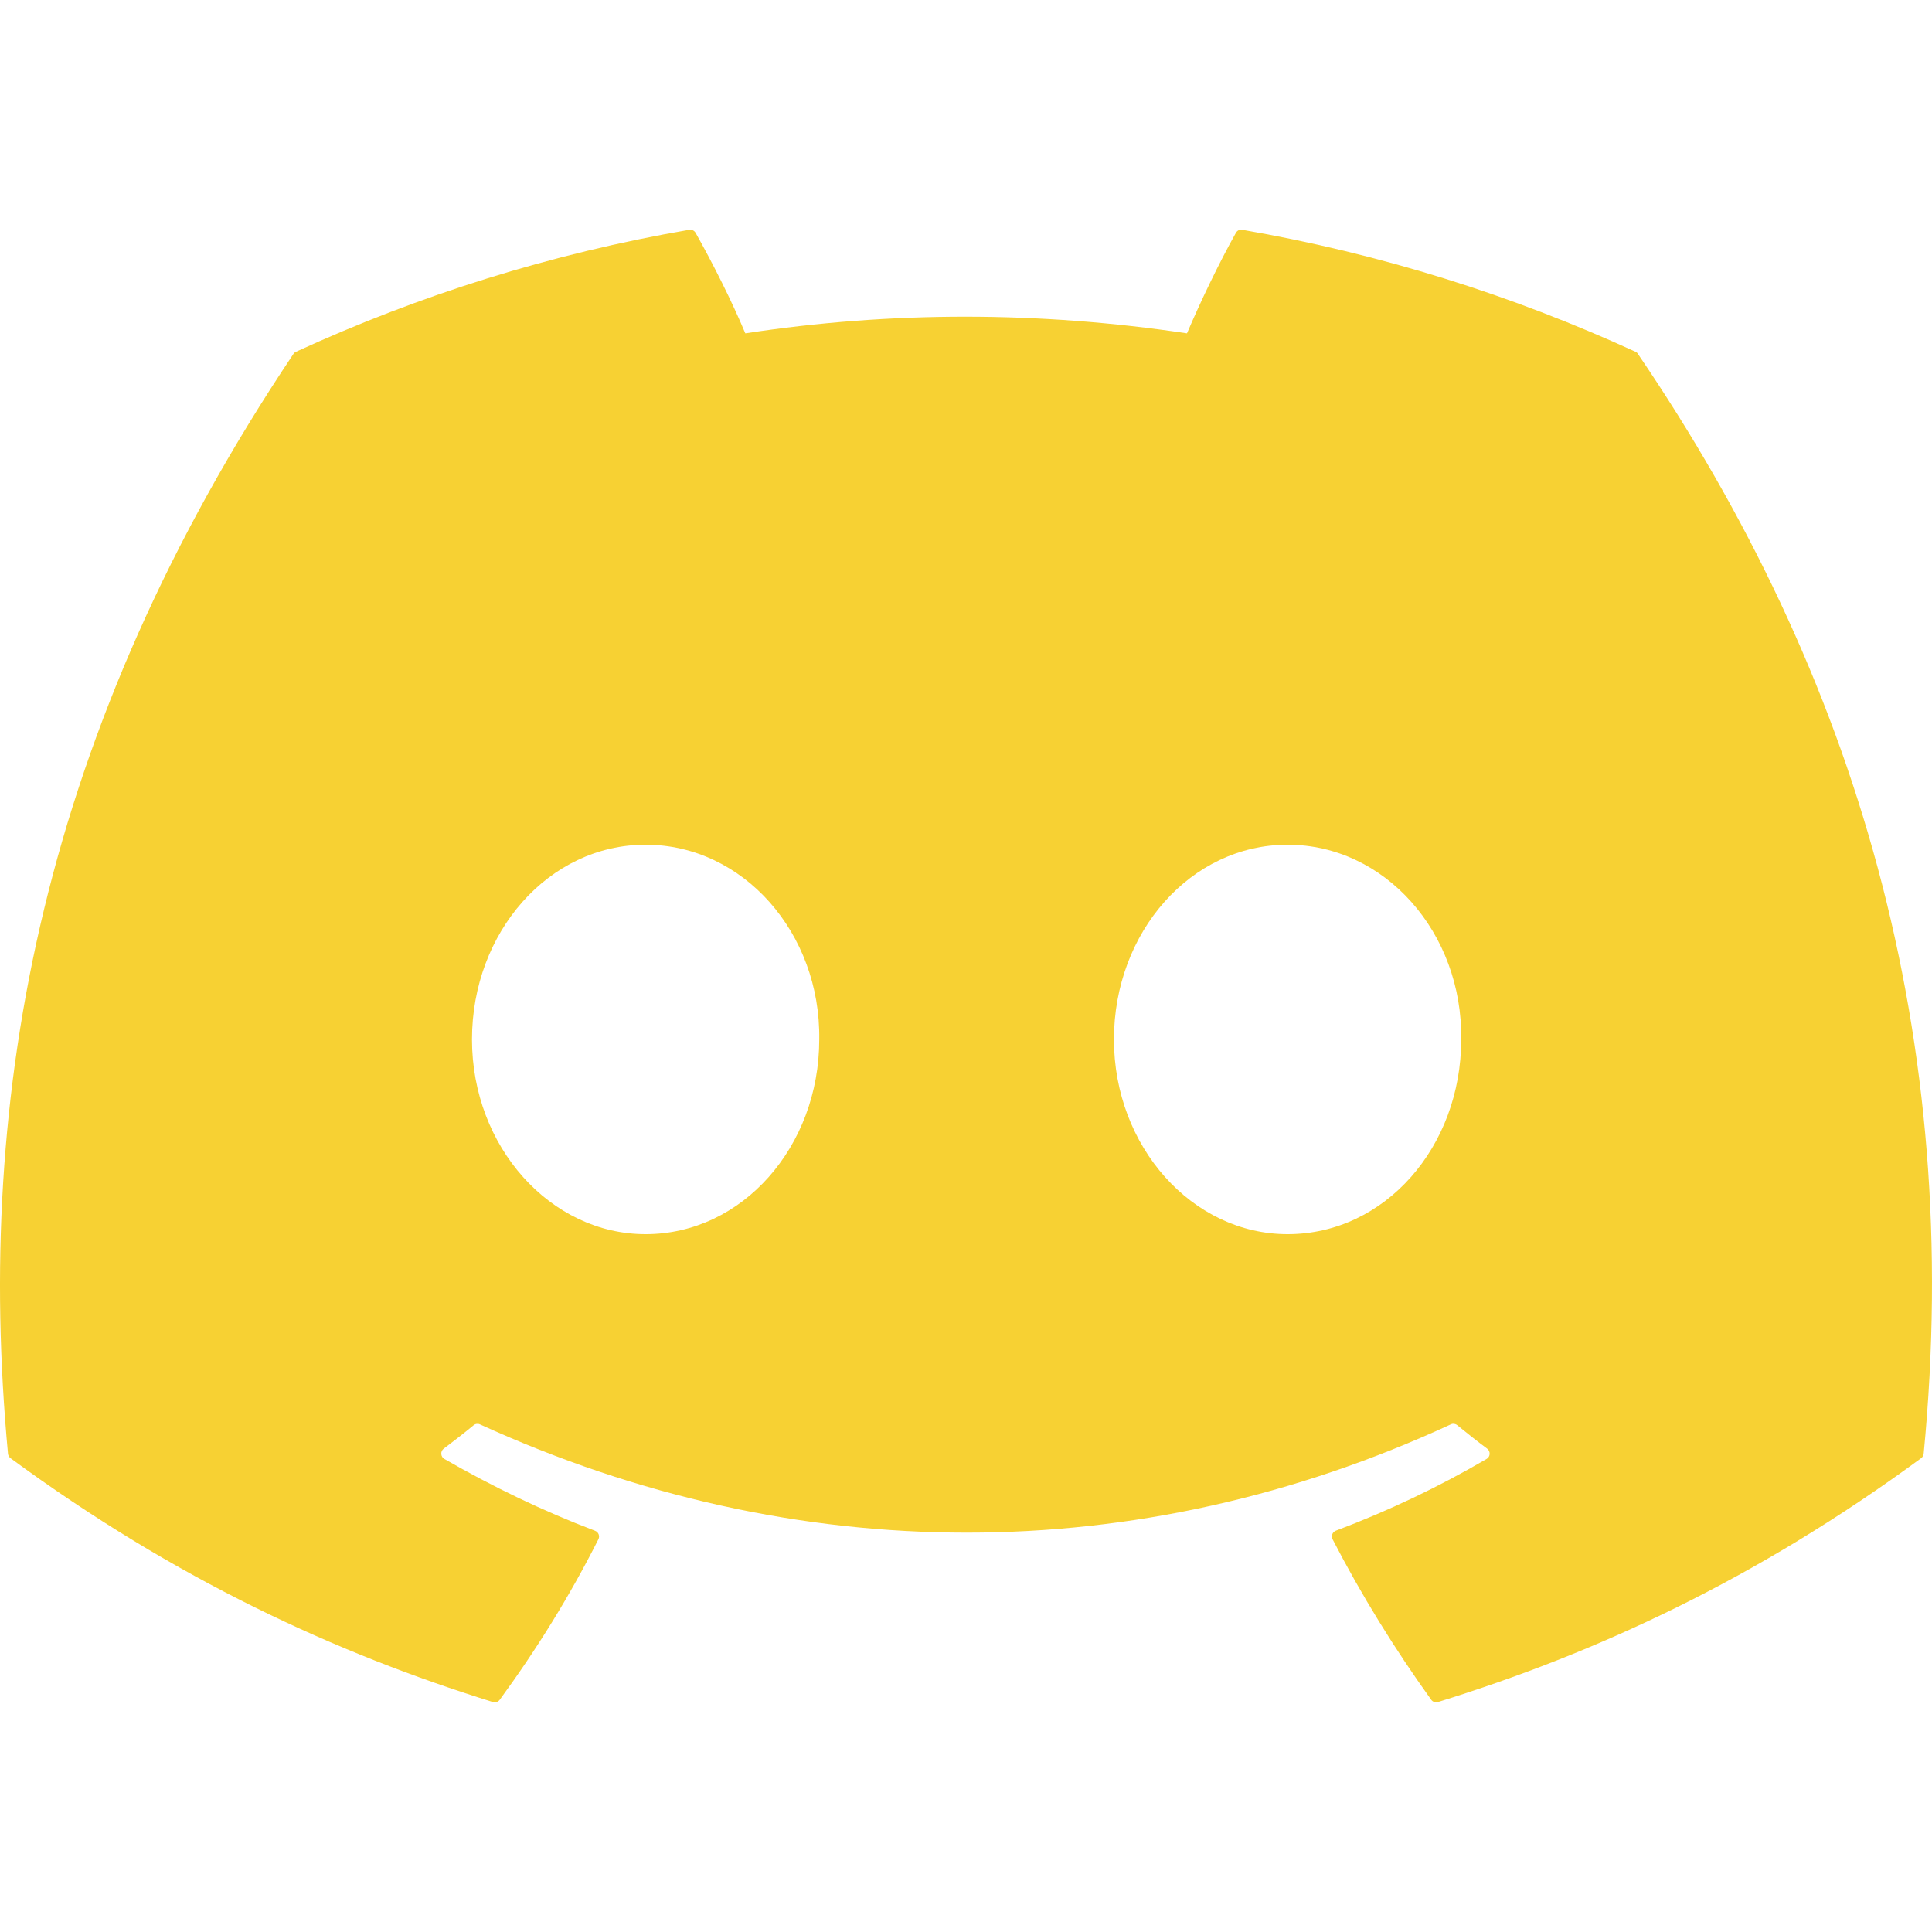 <svg width="121" height="121" viewBox="0 0 121 121" fill="none" xmlns="http://www.w3.org/2000/svg">
<path d="M102.432 22.031C94.72 18.492 86.45 15.885 77.803 14.392C77.645 14.363 77.488 14.435 77.407 14.579C76.343 16.471 75.165 18.939 74.34 20.878C65.04 19.486 55.787 19.486 46.678 20.878C45.852 18.896 44.632 16.471 43.563 14.579C43.482 14.44 43.325 14.368 43.167 14.392C34.525 15.88 26.255 18.488 18.538 22.031C18.471 22.06 18.414 22.108 18.376 22.17C2.689 45.606 -1.608 68.465 0.5 91.041C0.509 91.152 0.572 91.257 0.657 91.324C11.007 98.925 21.032 103.539 30.872 106.598C31.029 106.646 31.196 106.588 31.296 106.458C33.623 103.28 35.698 99.929 37.477 96.404C37.582 96.198 37.482 95.953 37.267 95.871C33.976 94.623 30.843 93.101 27.828 91.373C27.59 91.233 27.571 90.892 27.79 90.729C28.424 90.254 29.059 89.759 29.665 89.26C29.774 89.169 29.927 89.149 30.056 89.207C49.858 98.248 71.297 98.248 90.865 89.207C90.994 89.144 91.147 89.164 91.261 89.255C91.867 89.754 92.502 90.254 93.141 90.729C93.36 90.892 93.346 91.233 93.107 91.372C90.093 93.134 86.96 94.623 83.664 95.866C83.449 95.948 83.354 96.198 83.459 96.404C85.276 99.923 87.351 103.275 89.635 106.453C89.731 106.588 89.902 106.646 90.06 106.597C99.946 103.539 109.972 98.925 120.321 91.324C120.412 91.257 120.469 91.156 120.479 91.046C123.002 64.945 116.253 42.273 102.589 22.175C102.556 22.108 102.499 22.06 102.432 22.031ZM40.434 77.295C34.473 77.295 29.56 71.821 29.56 65.099C29.56 58.377 34.377 52.904 40.434 52.904C46.539 52.904 51.404 58.425 51.309 65.099C51.309 71.821 46.491 77.295 40.434 77.295ZM80.64 77.295C74.679 77.295 69.766 71.821 69.766 65.099C69.766 58.377 74.583 52.904 80.64 52.904C86.745 52.904 91.61 58.425 91.515 65.099C91.515 71.821 86.745 77.295 80.64 77.295Z" fill="#F7D133"/>
</svg>
